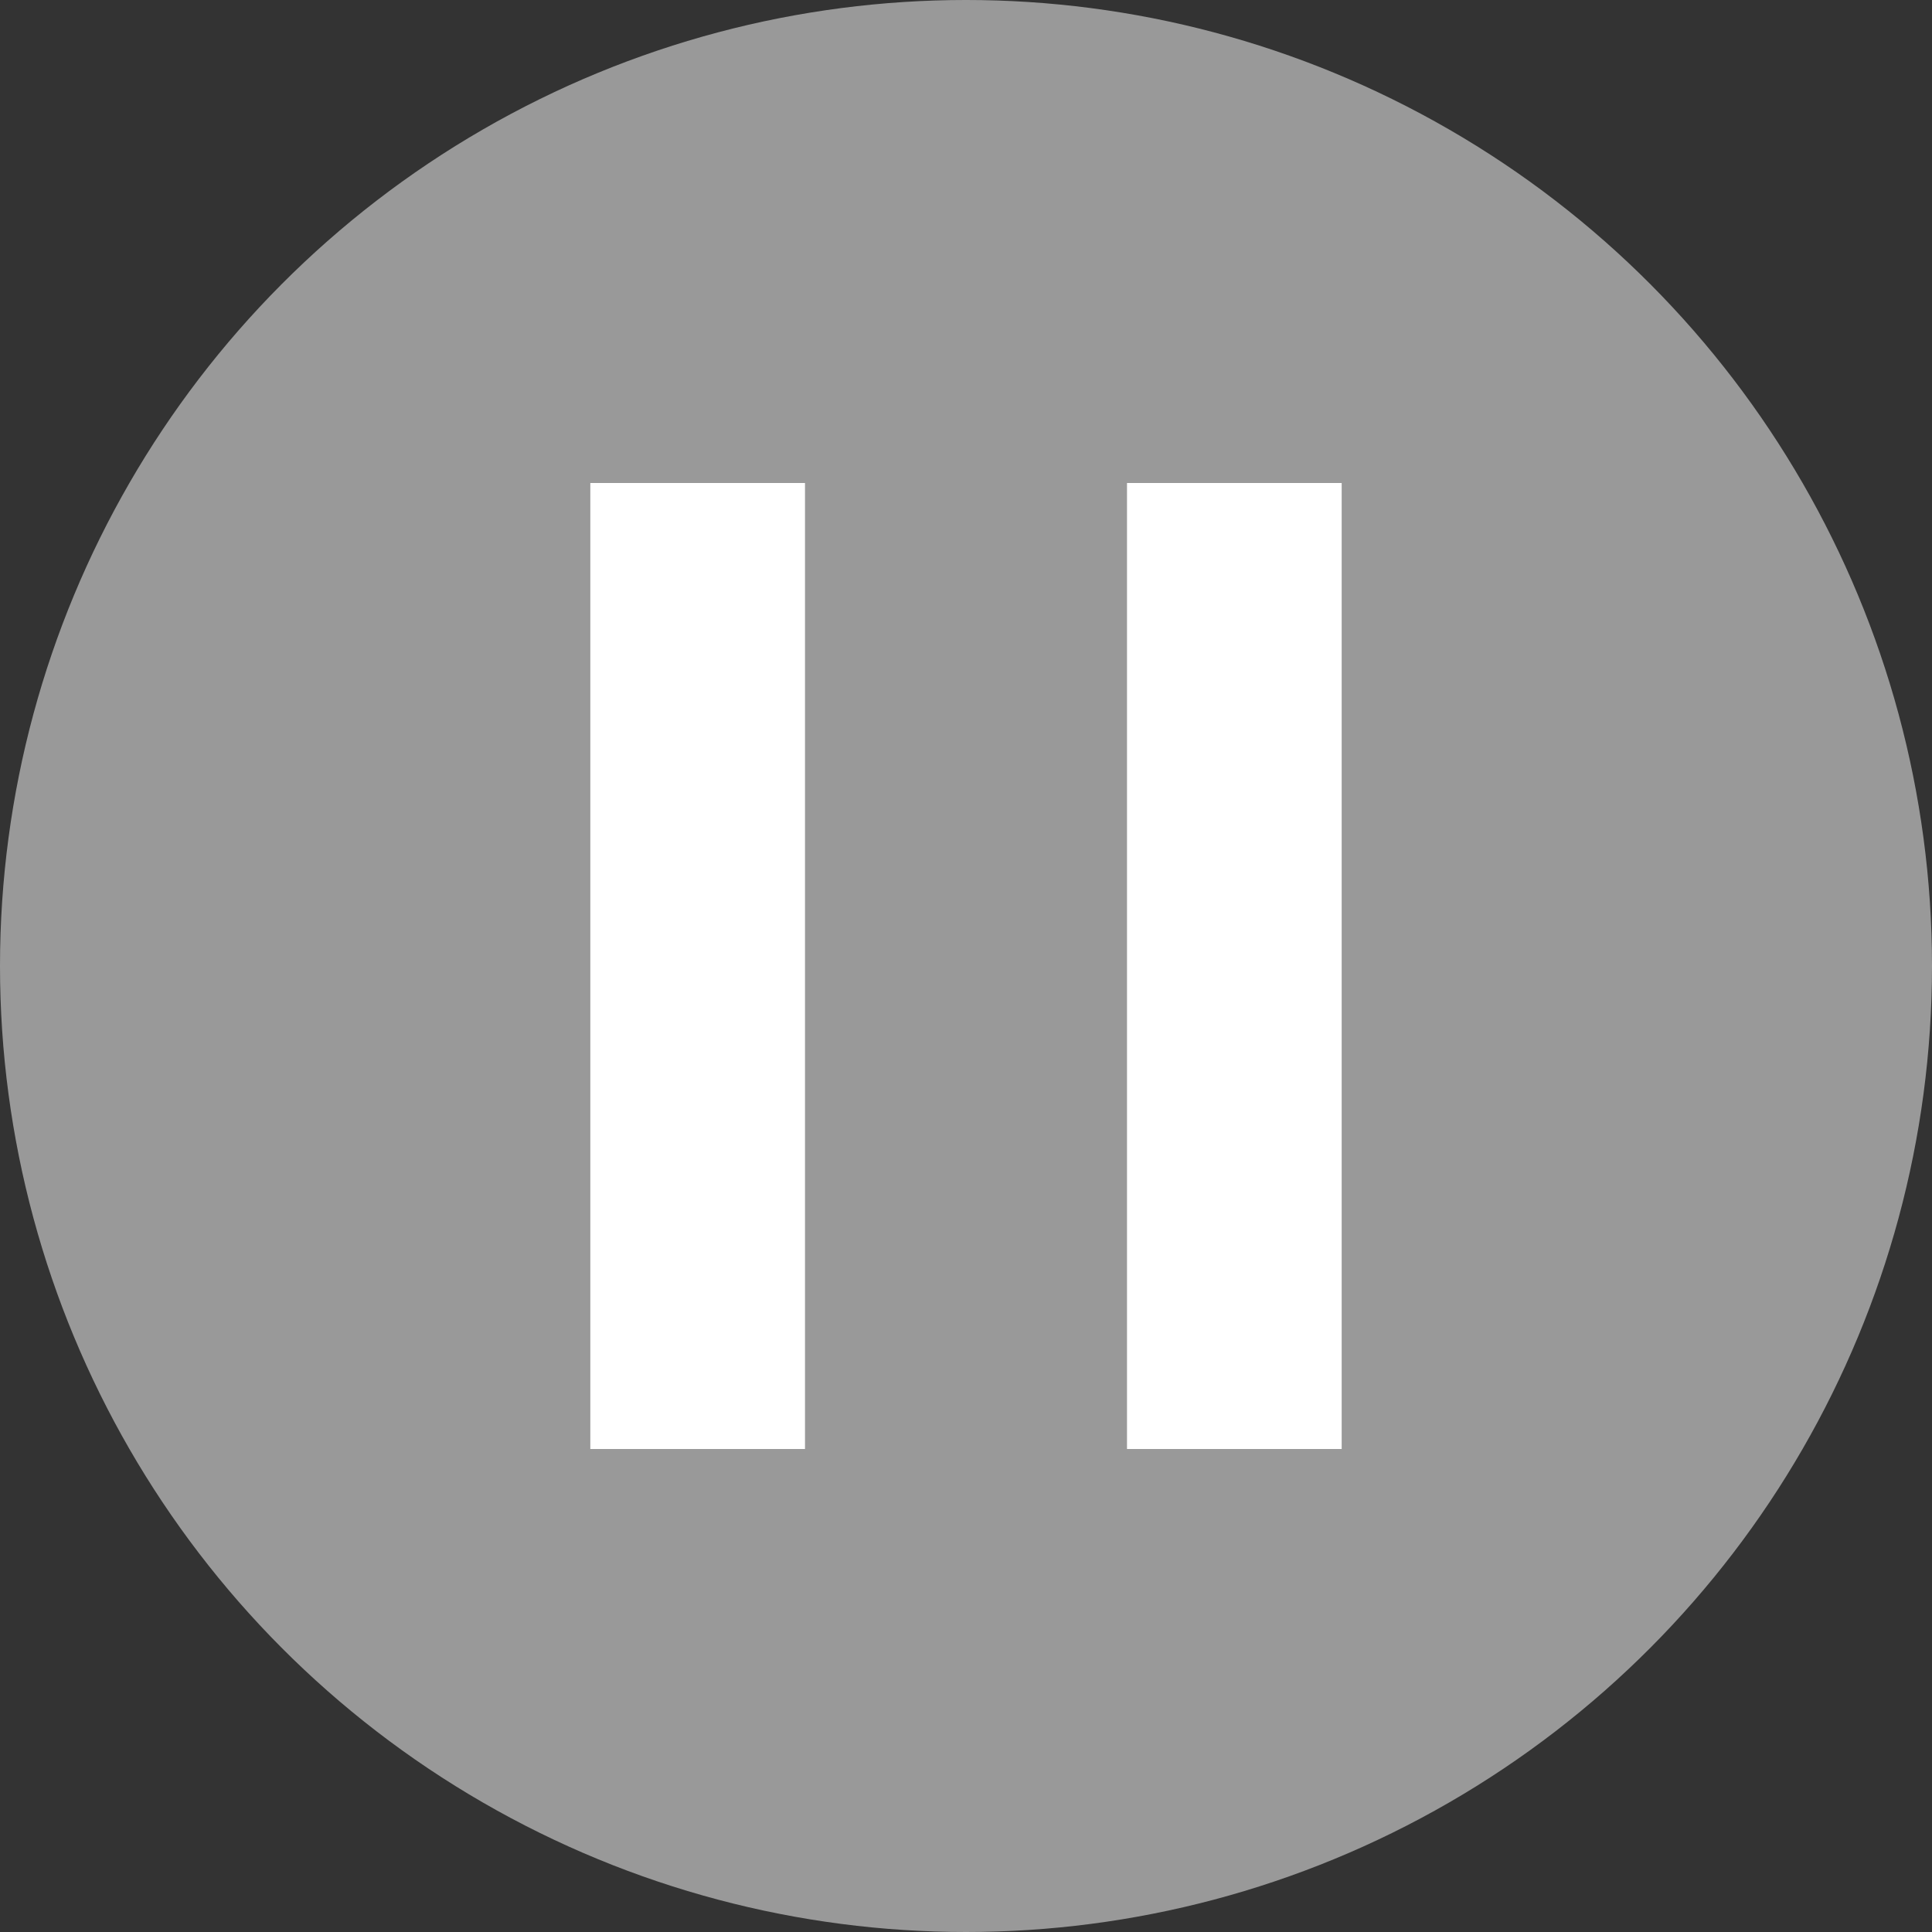 <svg width="36" height="36" viewBox="0 0 36 36" fill="none" xmlns="http://www.w3.org/2000/svg">
<rect x="0" y="0" width="36" height="36" fill="#333333" stroke="none"/>
<circle cx="18" cy="18" r="18" fill="white" fill-opacity="0.5"/>
<line x1="13" y1="9" x2="13" y2="27" stroke="white" stroke-width="4"/>
<line x1="23" y1="9" x2="23" y2="27" stroke="white" stroke-width="4"/>
</svg>
